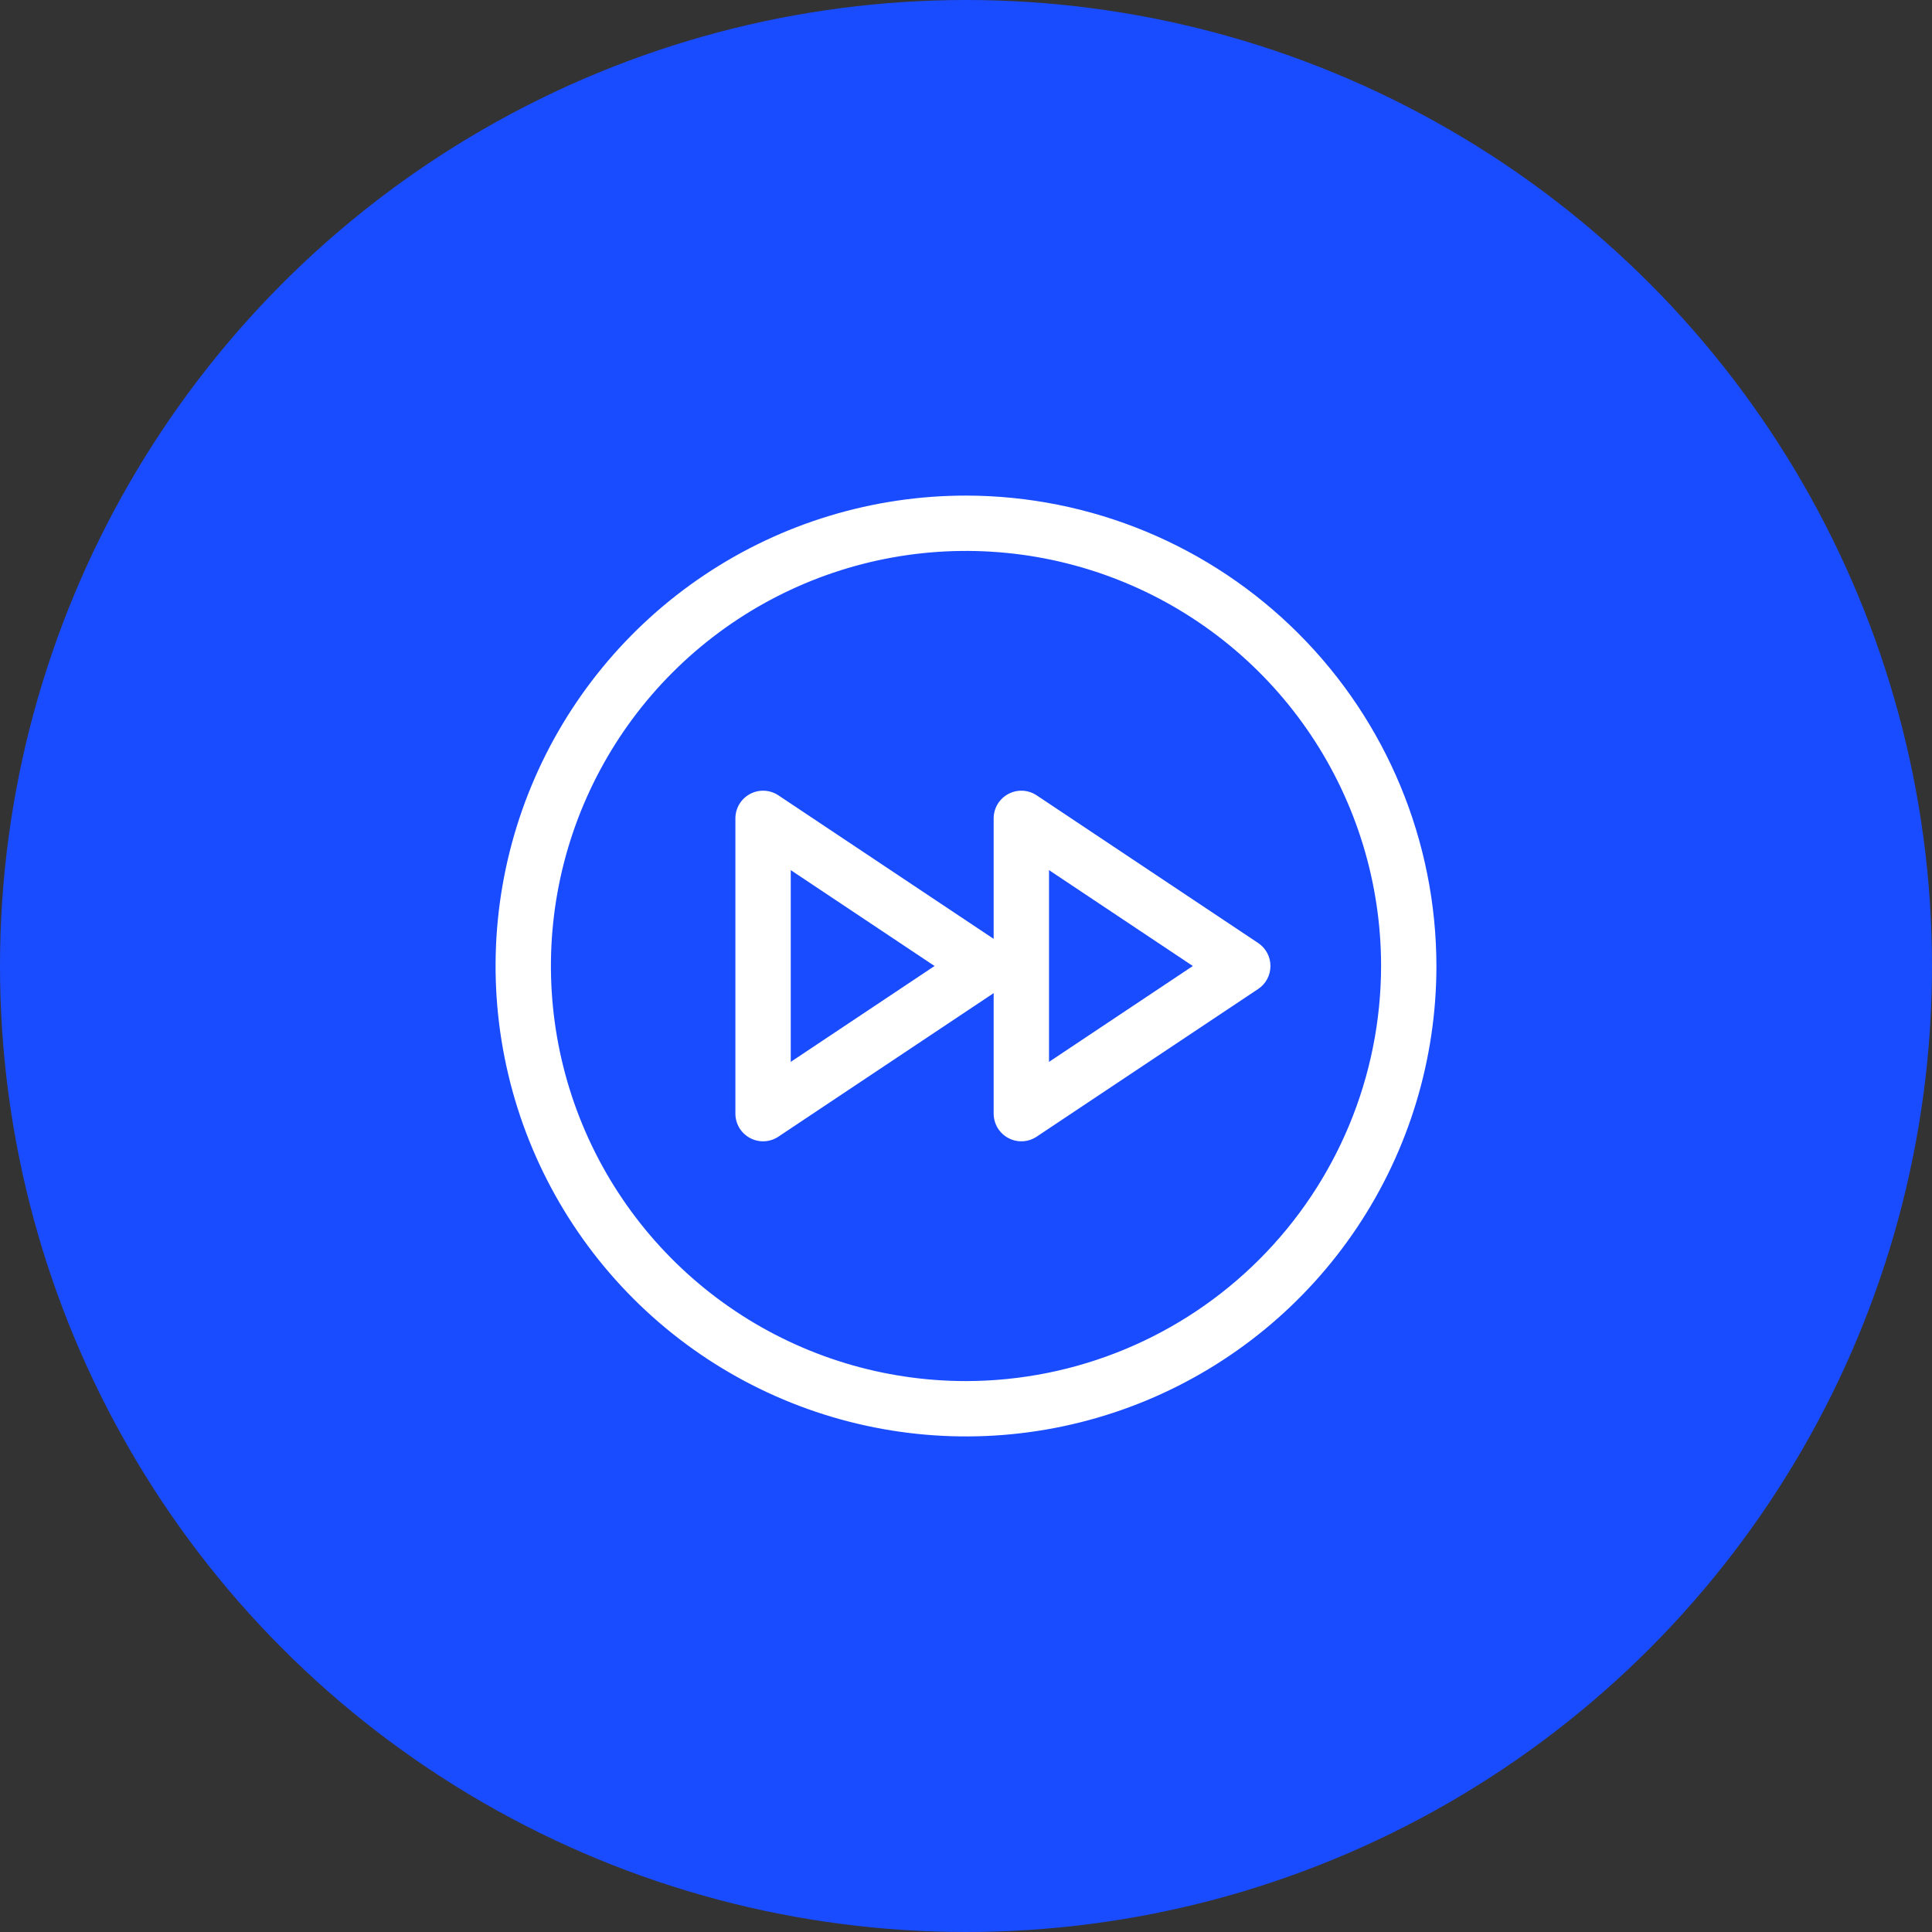 <svg width="72" height="72" viewBox="0 0 72 72" fill="none" xmlns="http://www.w3.org/2000/svg">
<rect x="0" y="0" width="72" height="72" fill="#333333" stroke="none"/>
<circle cx="36" cy="36" r="36" fill="#1A4CFF"/>
<path d="M36 18.469C32.533 18.469 29.143 19.497 26.26 21.423C23.377 23.35 21.13 26.088 19.803 29.291C18.476 32.495 18.129 36.019 18.806 39.42C19.482 42.821 21.152 45.945 23.604 48.397C26.055 50.848 29.179 52.518 32.58 53.194C35.981 53.871 39.505 53.524 42.709 52.197C45.912 50.87 48.65 48.623 50.577 45.74C52.503 42.857 53.531 39.467 53.531 36C53.526 31.352 51.677 26.896 48.39 23.61C45.104 20.323 40.648 18.474 36 18.469ZM36 51.469C32.941 51.469 29.95 50.562 27.406 48.862C24.862 47.162 22.88 44.746 21.709 41.92C20.538 39.093 20.232 35.983 20.828 32.982C21.425 29.982 22.899 27.225 25.062 25.062C27.225 22.899 29.982 21.425 32.982 20.828C35.983 20.232 39.093 20.538 41.92 21.709C44.746 22.88 47.162 24.862 48.862 27.406C50.562 29.95 51.469 32.941 51.469 36C51.464 40.101 49.833 44.033 46.933 46.933C44.033 49.833 40.101 51.464 36 51.469ZM46.885 35.141L38.635 29.641C38.479 29.537 38.299 29.477 38.112 29.468C37.926 29.459 37.74 29.501 37.575 29.59C37.411 29.678 37.273 29.809 37.177 29.969C37.081 30.13 37.031 30.313 37.031 30.5V34.989L29.01 29.641C28.854 29.537 28.674 29.477 28.487 29.468C28.301 29.459 28.115 29.501 27.95 29.59C27.786 29.678 27.648 29.809 27.552 29.969C27.456 30.13 27.406 30.313 27.406 30.5V41.5C27.406 41.687 27.456 41.87 27.552 42.031C27.648 42.191 27.786 42.322 27.95 42.41C28.115 42.499 28.301 42.541 28.487 42.532C28.674 42.523 28.854 42.463 29.01 42.359L37.031 37.011V41.5C37.031 41.687 37.081 41.87 37.177 42.031C37.273 42.191 37.411 42.322 37.575 42.41C37.74 42.499 37.926 42.541 38.112 42.532C38.299 42.523 38.479 42.463 38.635 42.359L46.885 36.859C47.027 36.765 47.143 36.638 47.224 36.488C47.304 36.338 47.346 36.17 47.346 36C47.346 35.83 47.304 35.662 47.224 35.512C47.143 35.362 47.027 35.235 46.885 35.141ZM29.469 39.573V32.427L34.828 36L29.469 39.573ZM39.094 39.573V32.427L44.453 36L39.094 39.573Z" fill="white"/>
</svg>
